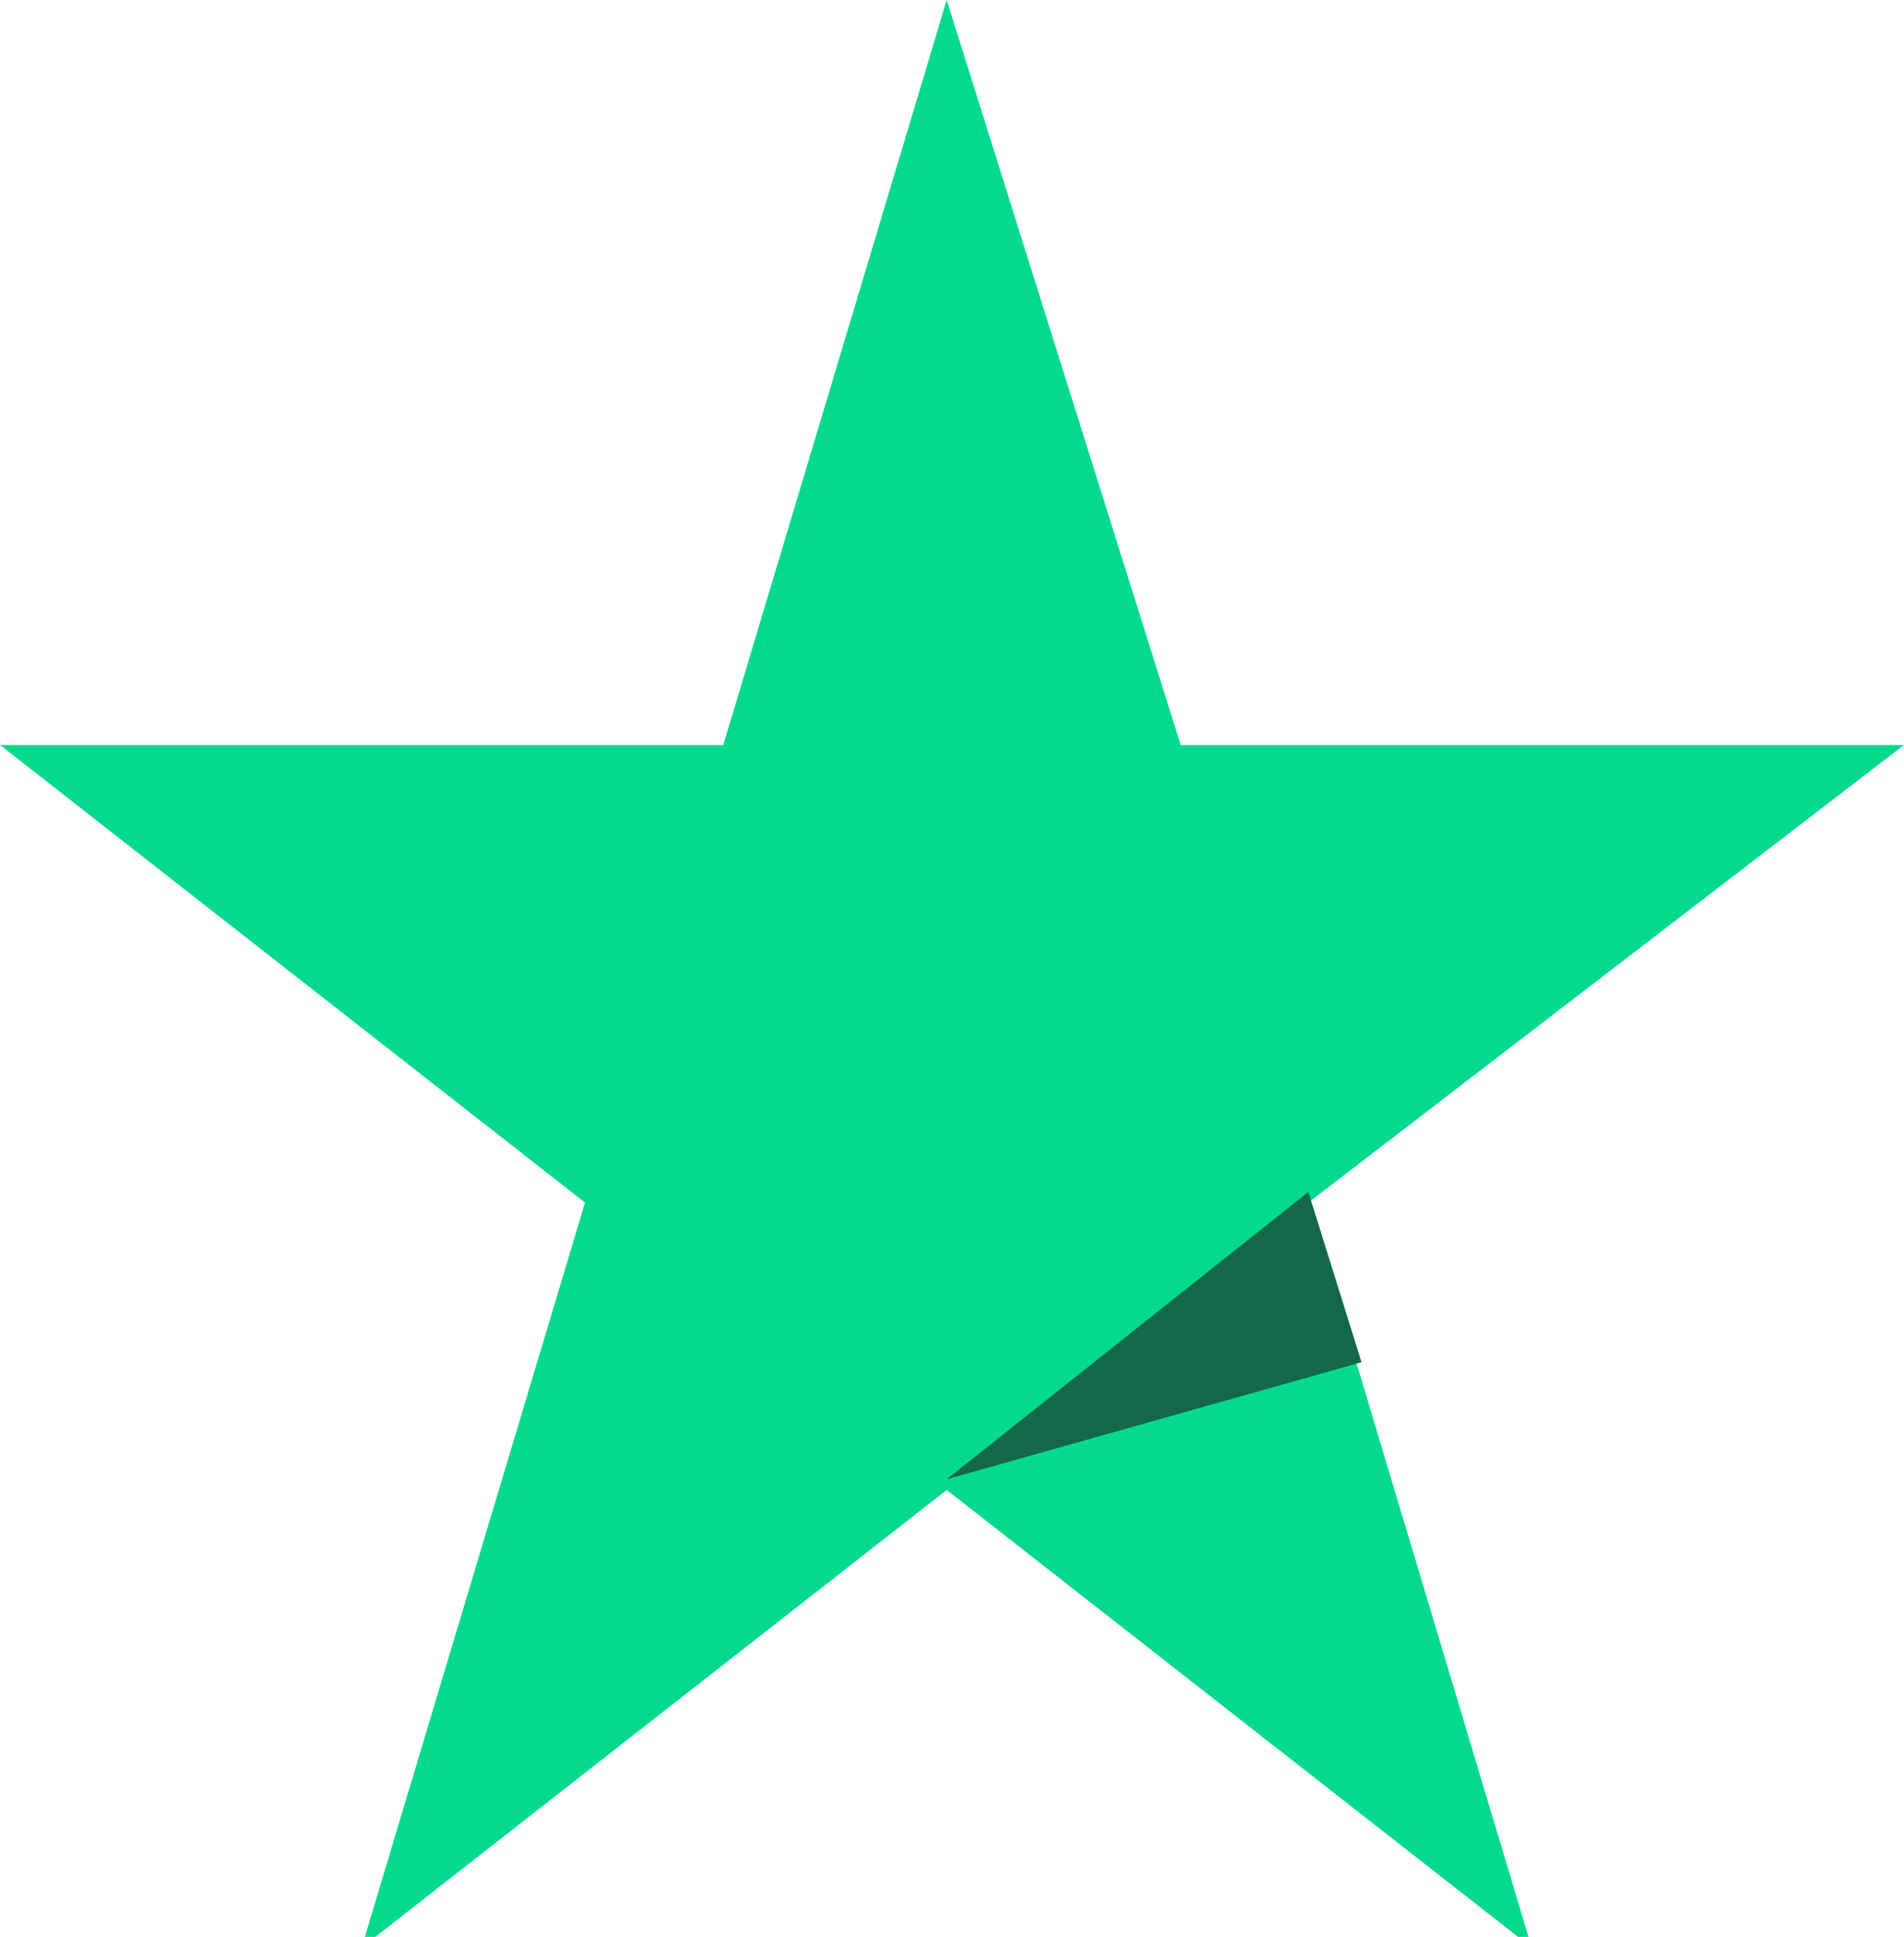 <?xml version="1.0" encoding="utf-8"?>
<!-- Generator: Adobe Illustrator 27.3.1, SVG Export Plug-In . SVG Version: 6.00 Build 0)  -->
<svg version="1.1" id="Layer_1" xmlns="http://www.w3.org/2000/svg" xmlns:xlink="http://www.w3.org/1999/xlink" x="0px" y="0px"
	 viewBox="0 0 17.9 18.2" style="enable-background:new 0 0 17.9 18.2;" xml:space="preserve">
<style type="text/css">
	.st0{fill:#04DA8D;}
	.st1{fill:#126849;}
</style>
<path class="st0" d="M17.9,7h-6.8L8.9,0L6.8,7L0,7l5.5,4.3l-2.1,7l5.5-4.3l5.5,4.3l-2.1-7L17.9,7z"/>
<path class="st1" d="M12.8,12.8l-0.5-1.6l-3.4,2.7L12.8,12.8z"/>
</svg>
